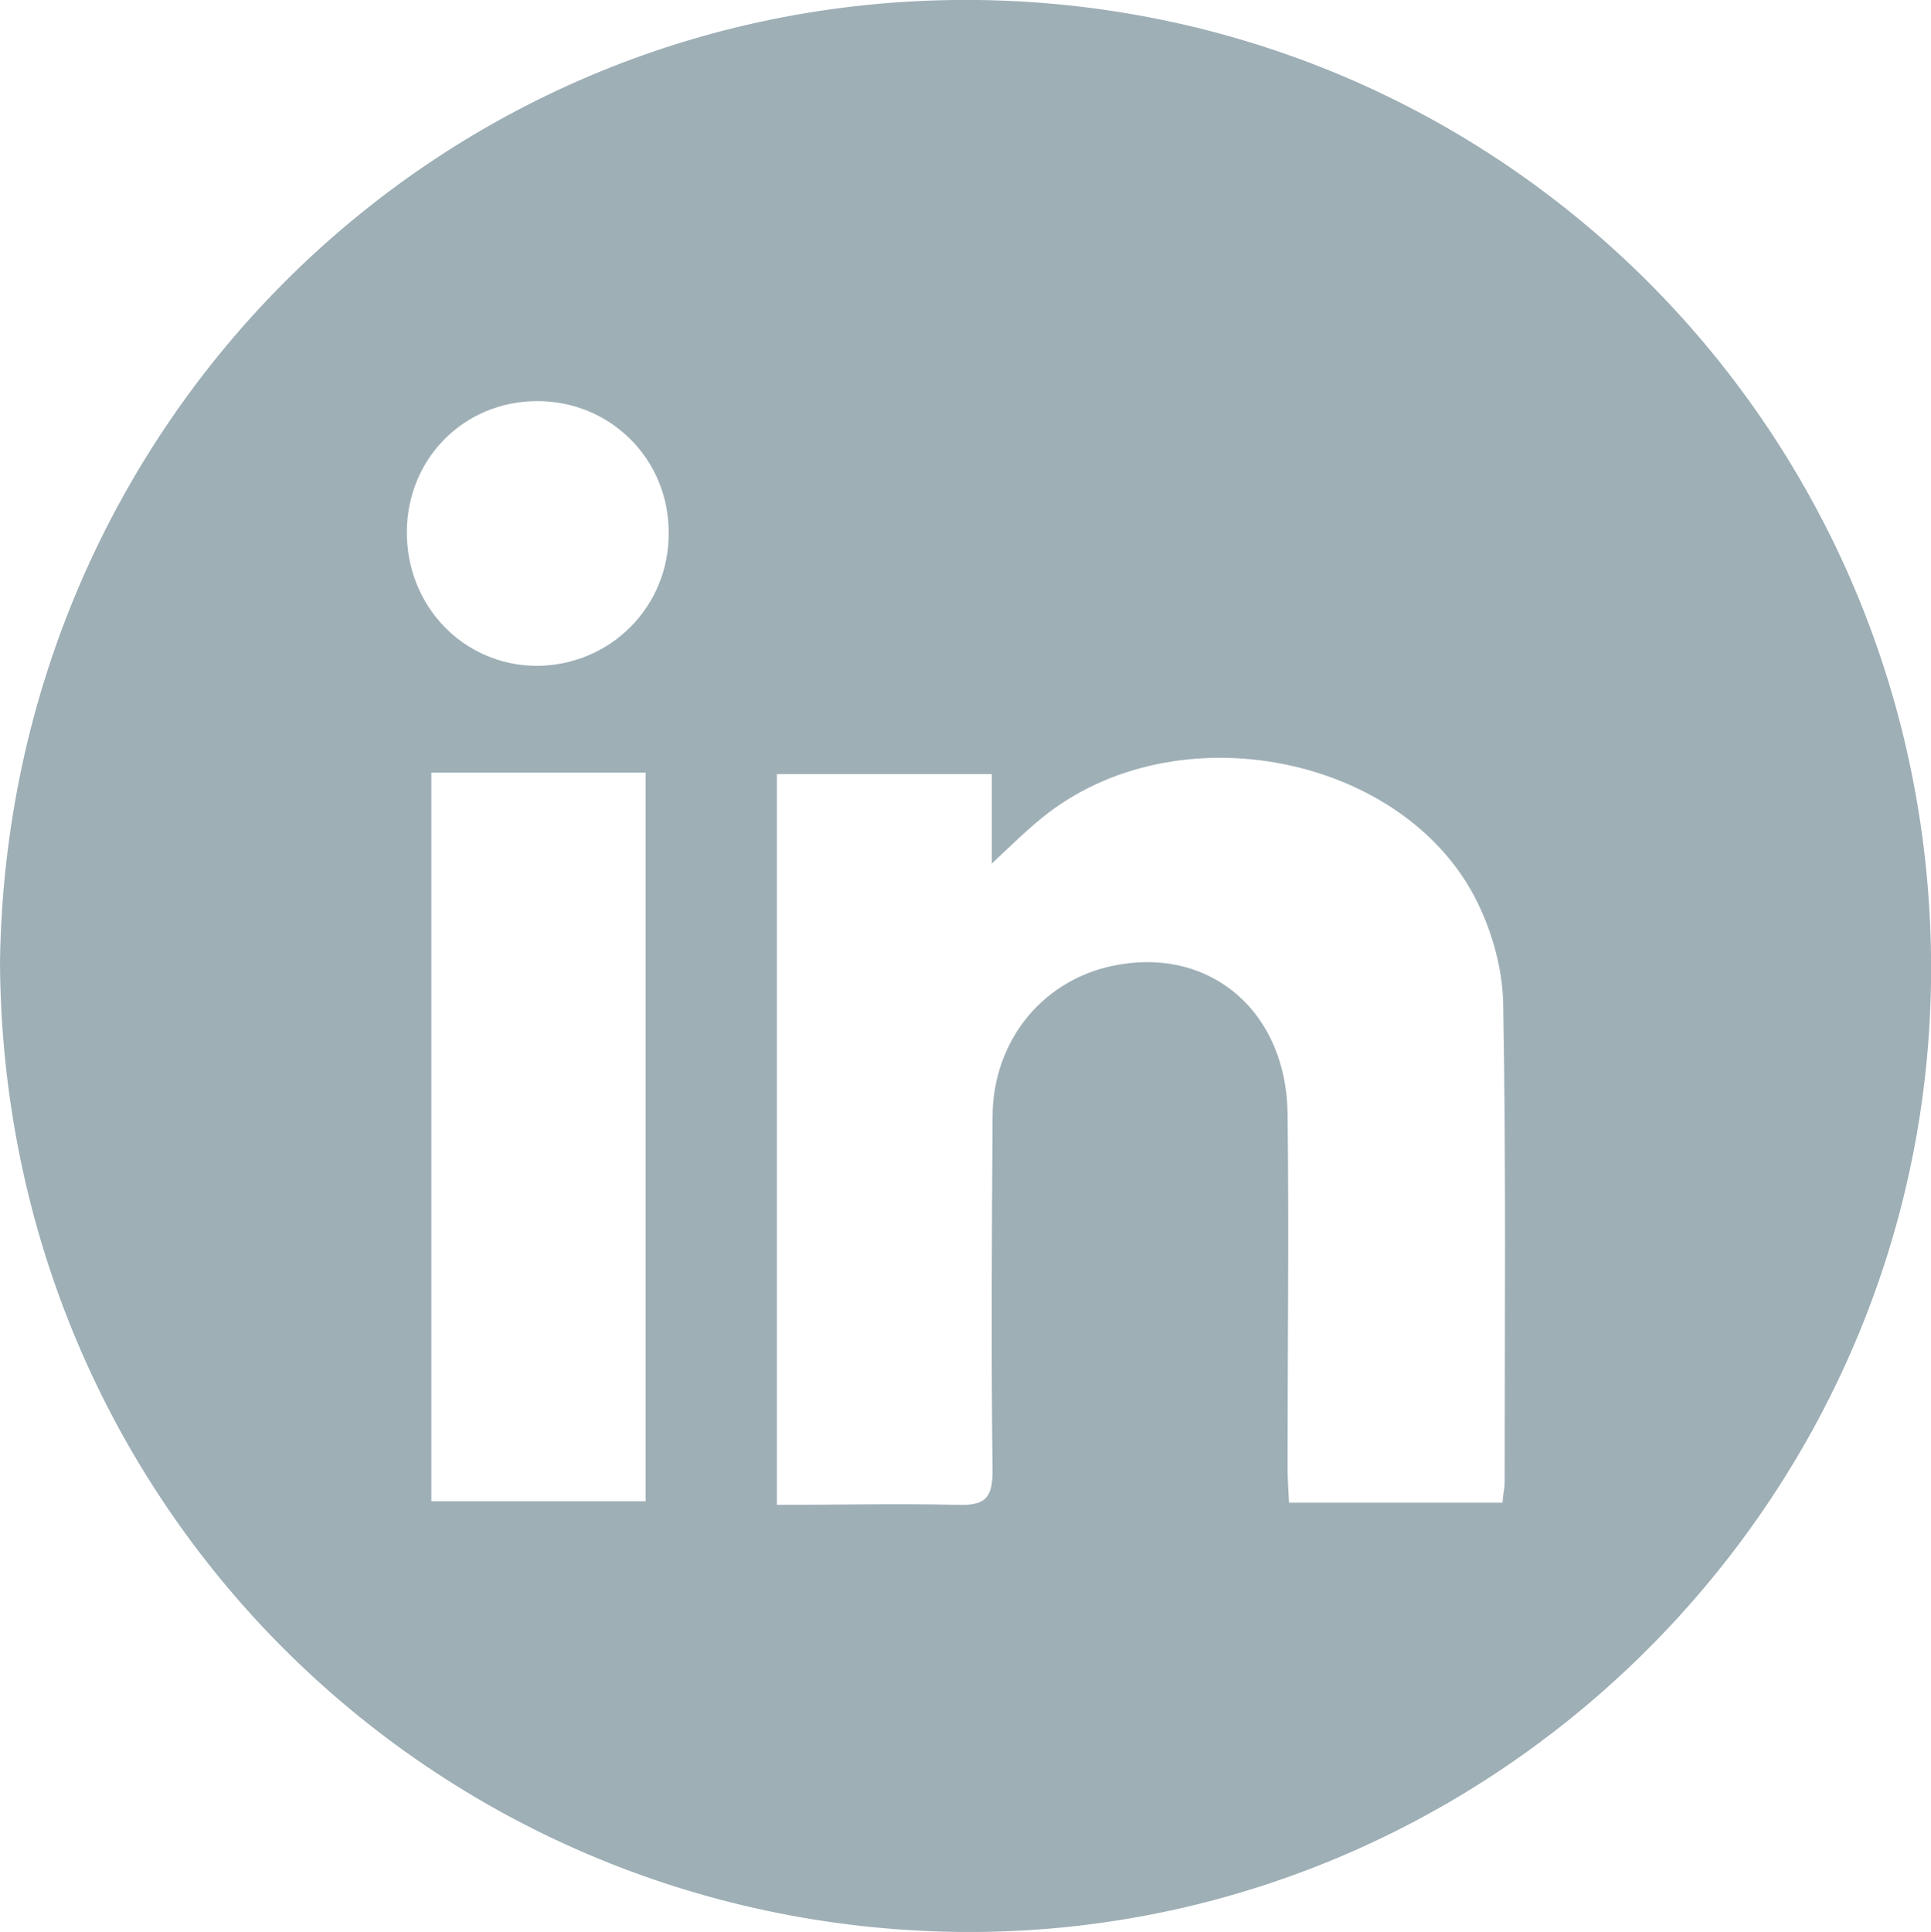 <?xml version="1.0" encoding="UTF-8"?>
<svg id="Livello_2" data-name="Livello 2" xmlns="http://www.w3.org/2000/svg" viewBox="0 0 26.77 26.78">
  <g id="Livello_1-2" data-name="Livello 1">
    <path d="m0,13.34C.1,5.84,6.13-.09,13.56,0c7.43.1,13.32,6.17,13.21,13.63-.11,7.31-6.18,13.23-13.48,13.15C5.98,26.69.04,20.84,0,13.34Zm20.83,7.48c.01-.12.03-.2.03-.27,0-2.19.02-4.39-.02-6.58,0-.46-.12-.94-.31-1.36-.93-2.09-4.1-2.79-6-1.34-.25.19-.48.42-.78.7v-1.24h-2.98v10.13c.85,0,1.69-.02,2.52,0,.37.01.47-.1.47-.47-.02-1.63-.01-3.27,0-4.9,0-1.09.73-1.95,1.76-2.12,1.29-.22,2.31.67,2.33,2.06.02,1.63,0,3.27,0,4.9,0,.16.01.31.02.5h2.96ZM5.98,10.71v10.1h2.97v-10.1h-2.97Zm1.47-5.15c-1.02,0-1.81.8-1.81,1.82,0,1.03.79,1.84,1.79,1.85,1.03,0,1.85-.82,1.84-1.85,0-1.02-.81-1.82-1.82-1.82Z" style="fill: #9eafb6;"/>
  </g>
</svg>